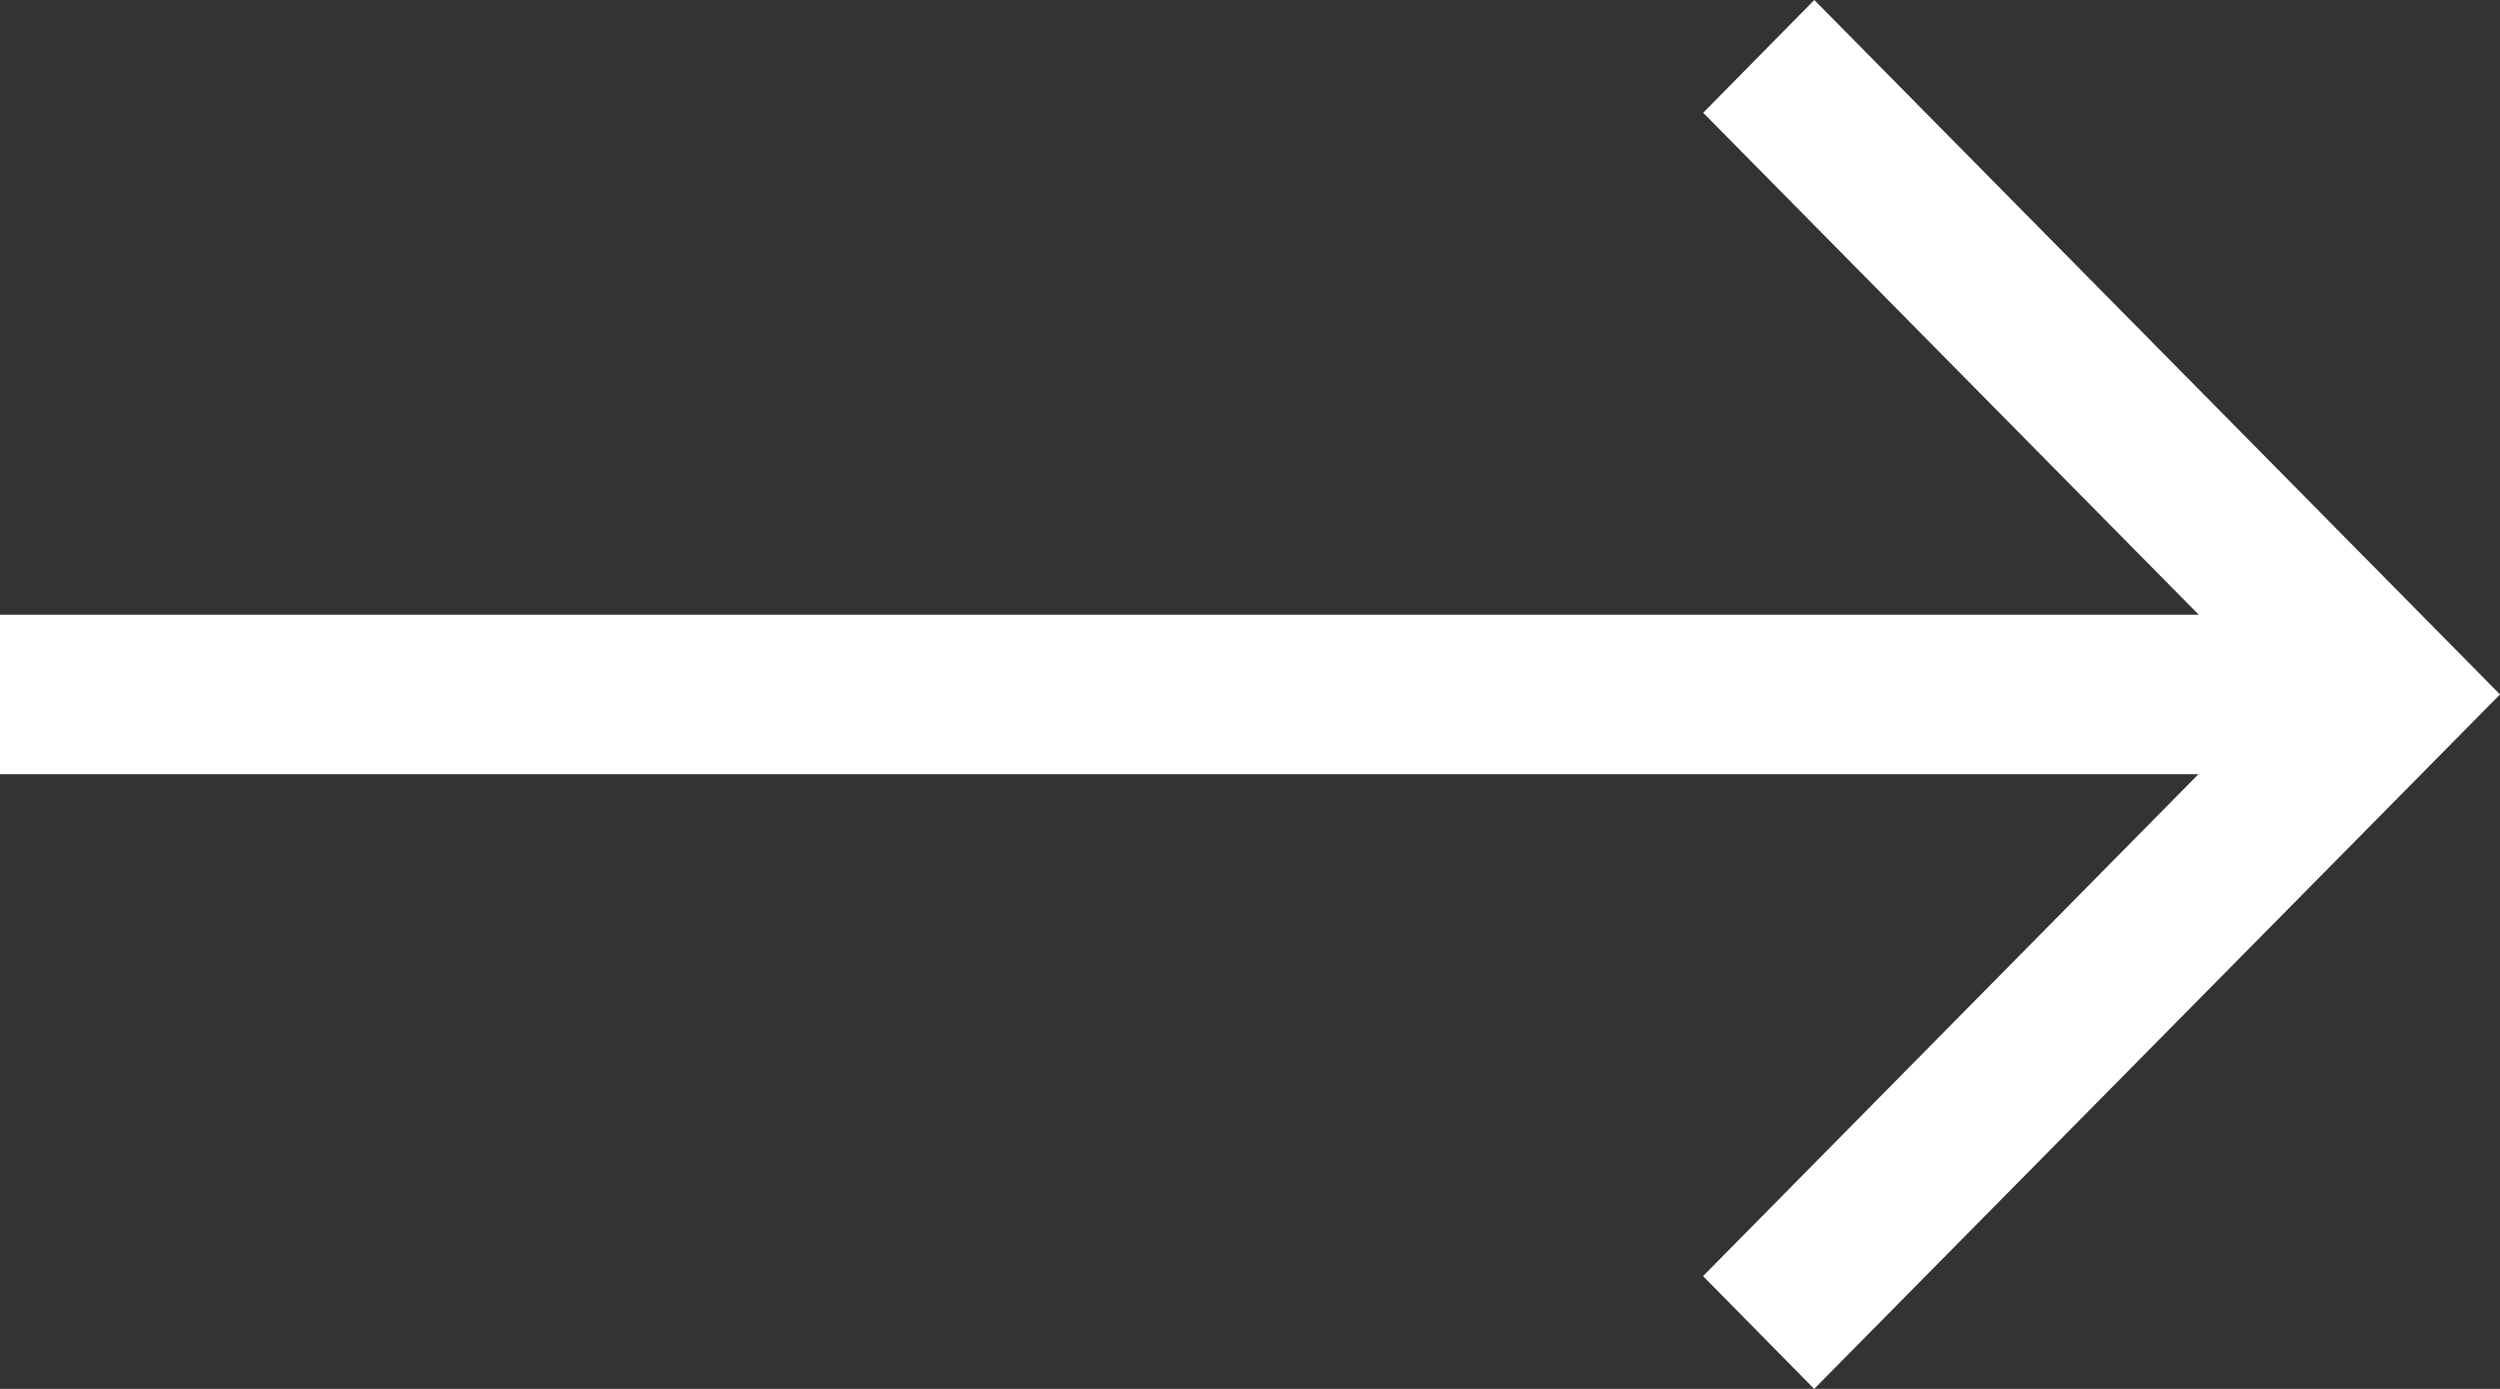 <svg id="_141988_copy_3" data-name="141988 copy 3" xmlns="http://www.w3.org/2000/svg" width="18" height="10" viewBox="0 0 18 10">
  <rect x="0" y="0" width="18" height="10" fill="#333333" stroke="none"/>
  <path id="Path" d="M13.063,0l-.8.812,3.568,3.614H0V5.574H15.829L12.262,9.188l.8.812L18,5Z" fill="#ffffff"/>
</svg>
